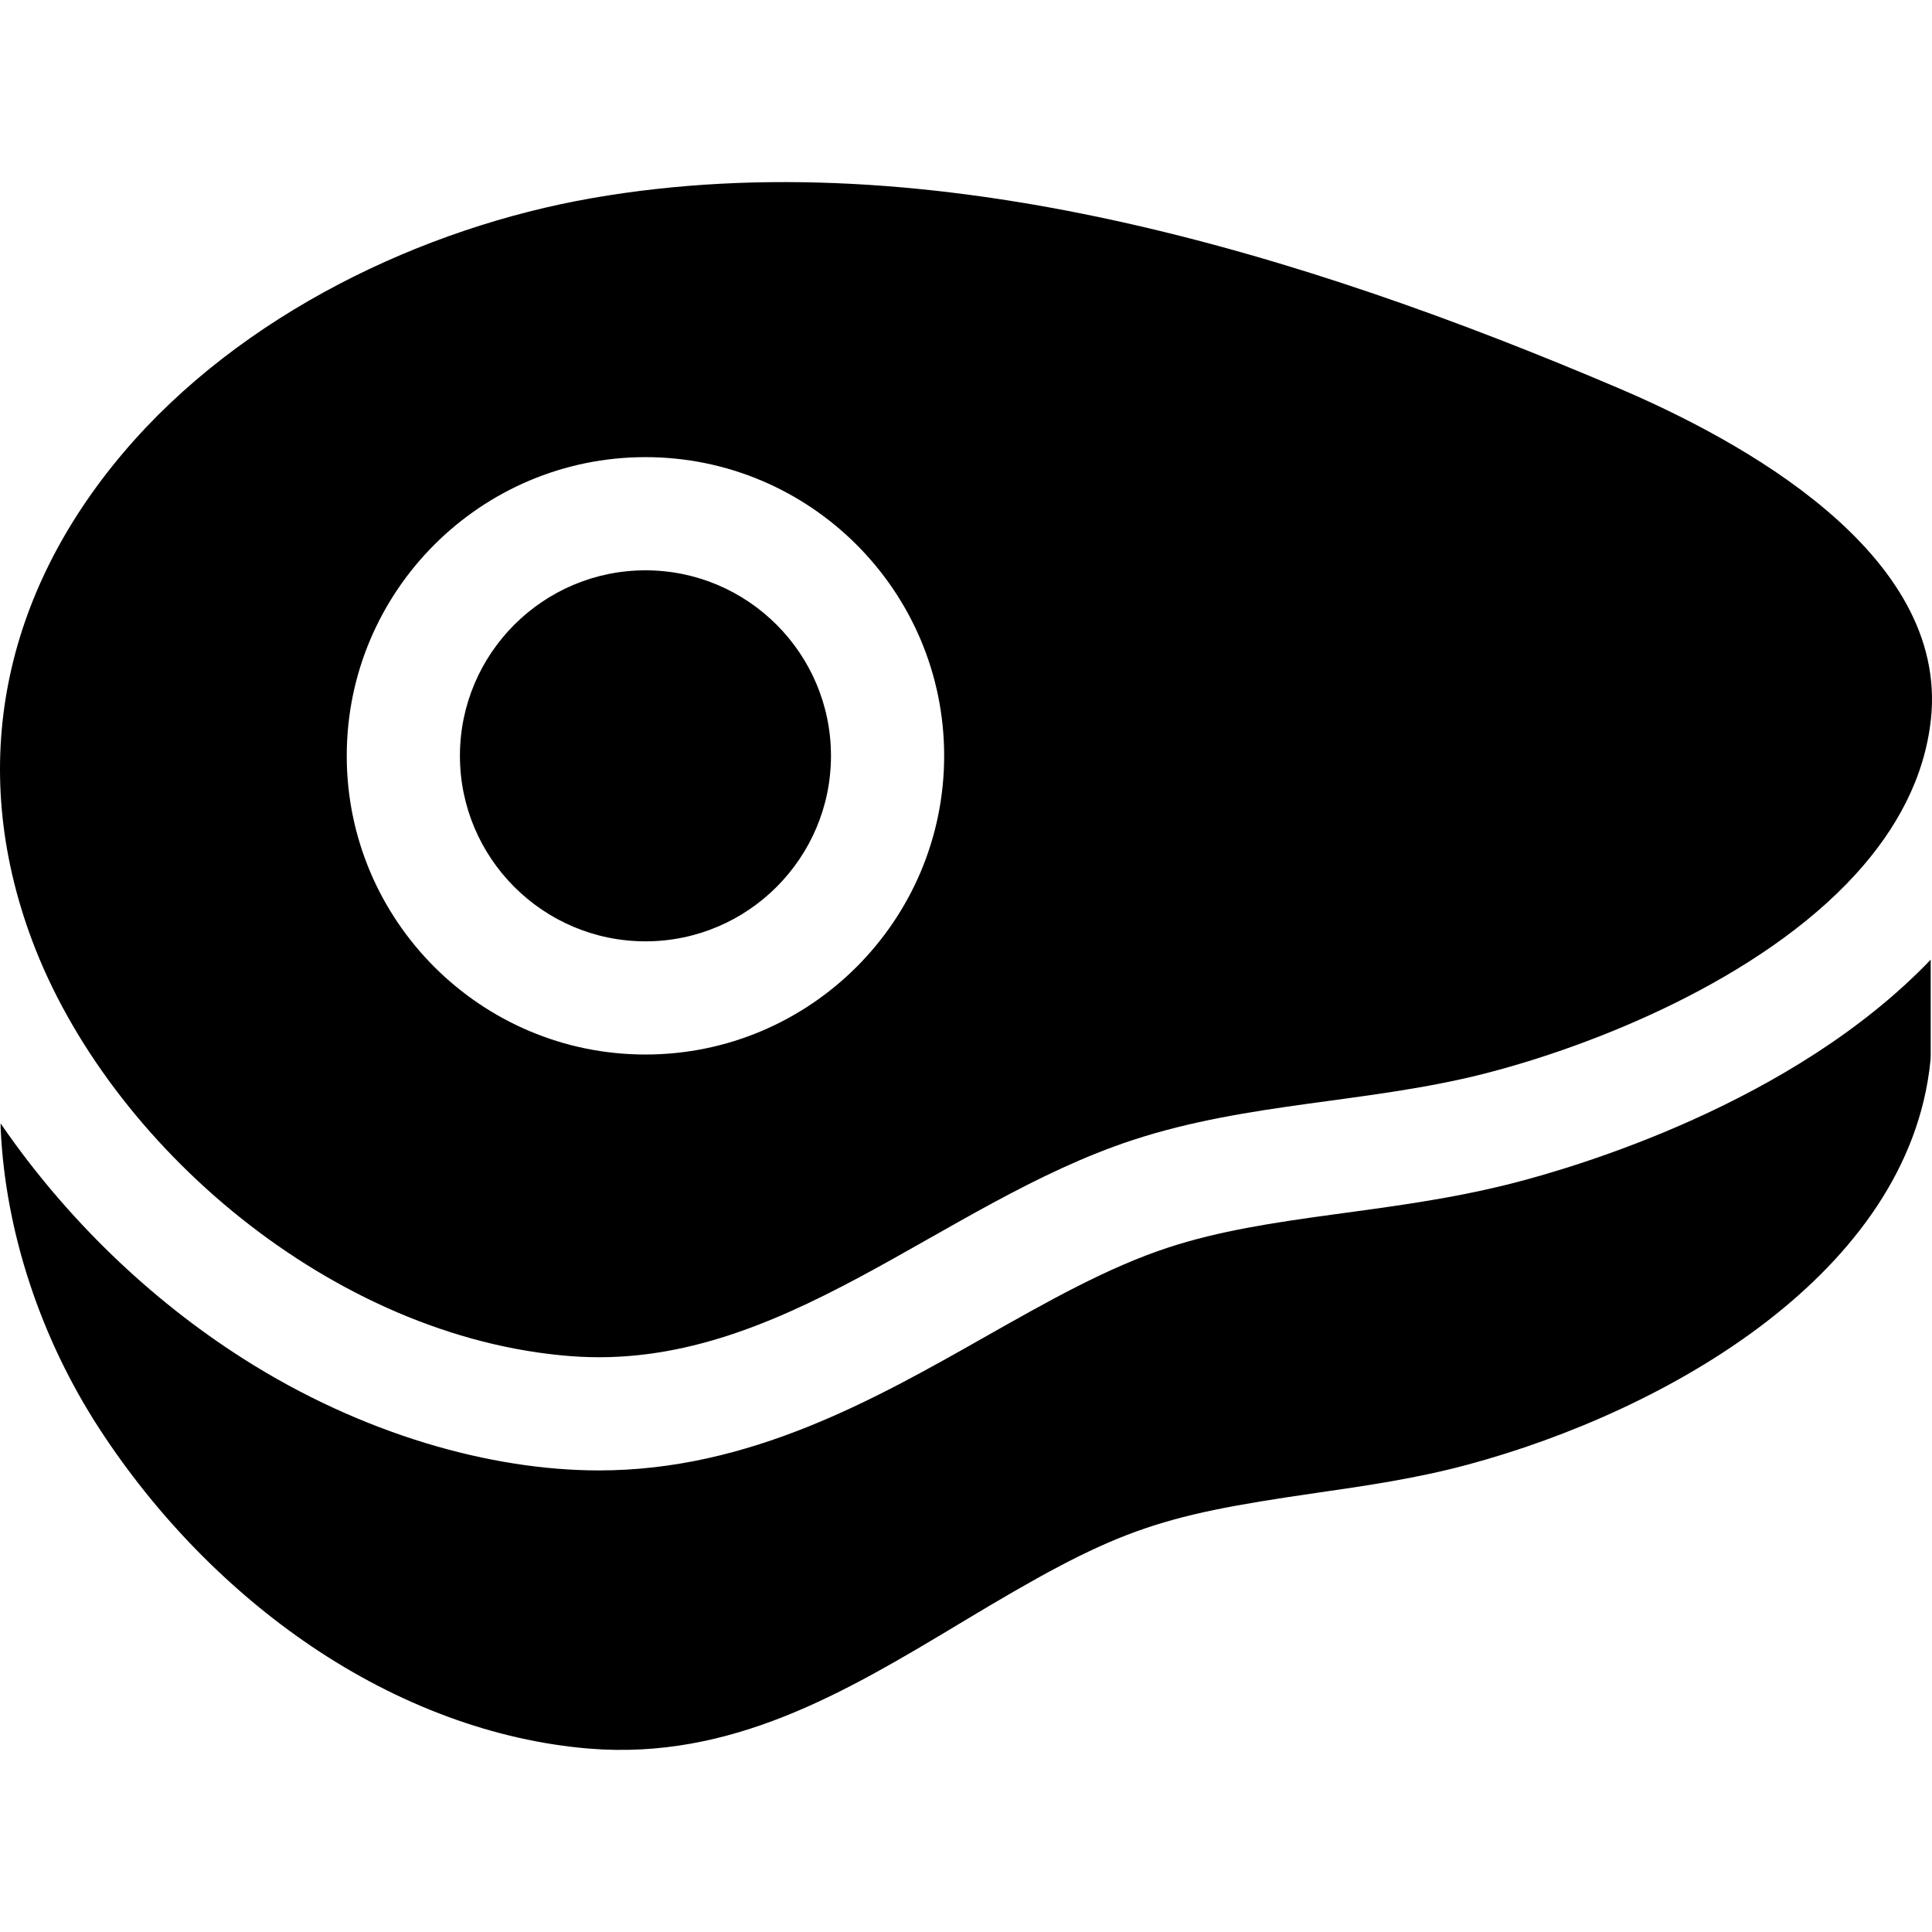 <svg id="Capa_1" enable-background="new 0 0 512 512" height="512" viewBox="0 0 512 512" width="512" xmlns="http://www.w3.org/2000/svg"><g><path d="m220.217 200.302c0 27.105-22.056 49.161-49.161 49.161-27.115 0-49.171-22.056-49.171-49.161 0-27.115 22.056-49.161 49.171-49.161 27.105 0 49.161 22.046 49.161 49.161z"/><path d="m428.958 102.88c-83.184-35.443-181.676-66.148-272.039-50.38-44.722 7.789-93.083 30.674-124.277 67.527-31.483 37.147-41.602 82.506-24.146 129.166 20.359 54.369 79.796 105.339 142.743 110.2 55.65 4.299 97.822-40.503 149.012-57.289 30.654-10.048 62.088-9.738 92.723-17.477 29.245-7.399 73.336-24.965 98.862-53.02 10.738-11.808 18.197-25.465 19.876-41.002 4.77-44.233-50.97-74.177-82.754-87.725zm-257.902 176.577c-43.652 0-79.165-35.513-79.165-79.155 0-43.652 35.513-79.155 79.165-79.155 43.642 0 79.155 35.503 79.155 79.155 0 43.642-35.513 79.155-79.155 79.155z"/><g><path d="m511.653 254.322v25.395c0 .5-.03 1.01-.08 1.51-5.699 56.13-69.697 92.703-122.767 106.96-13.497 3.629-26.945 5.569-39.963 7.449-43.103 6.241-52.966 9.612-94.342 34.513-30.513 18.359-60.665 36.305-98.322 33.254-25.015-2.05-50.541-11.478-73.826-27.245-21.726-14.717-41.082-34.593-55.98-57.479-15.617-23.996-24.915-52.18-26.185-79.365-.01-.24-.02-.47-.02-.71v-.89l.51.75c16.947 24.495 38.943 45.762 63.618 61.499 31.79 20.266 66 29.714 94.432 29.714 39.833 0 72.986-18.776 102.241-35.353 16.767-9.488 32.594-18.457 48.631-23.716 27.118-8.897 58.132-8.665 90.733-16.907 17.107-4.329 74.786-21.196 111.32-59.379z"/></g></g></svg>